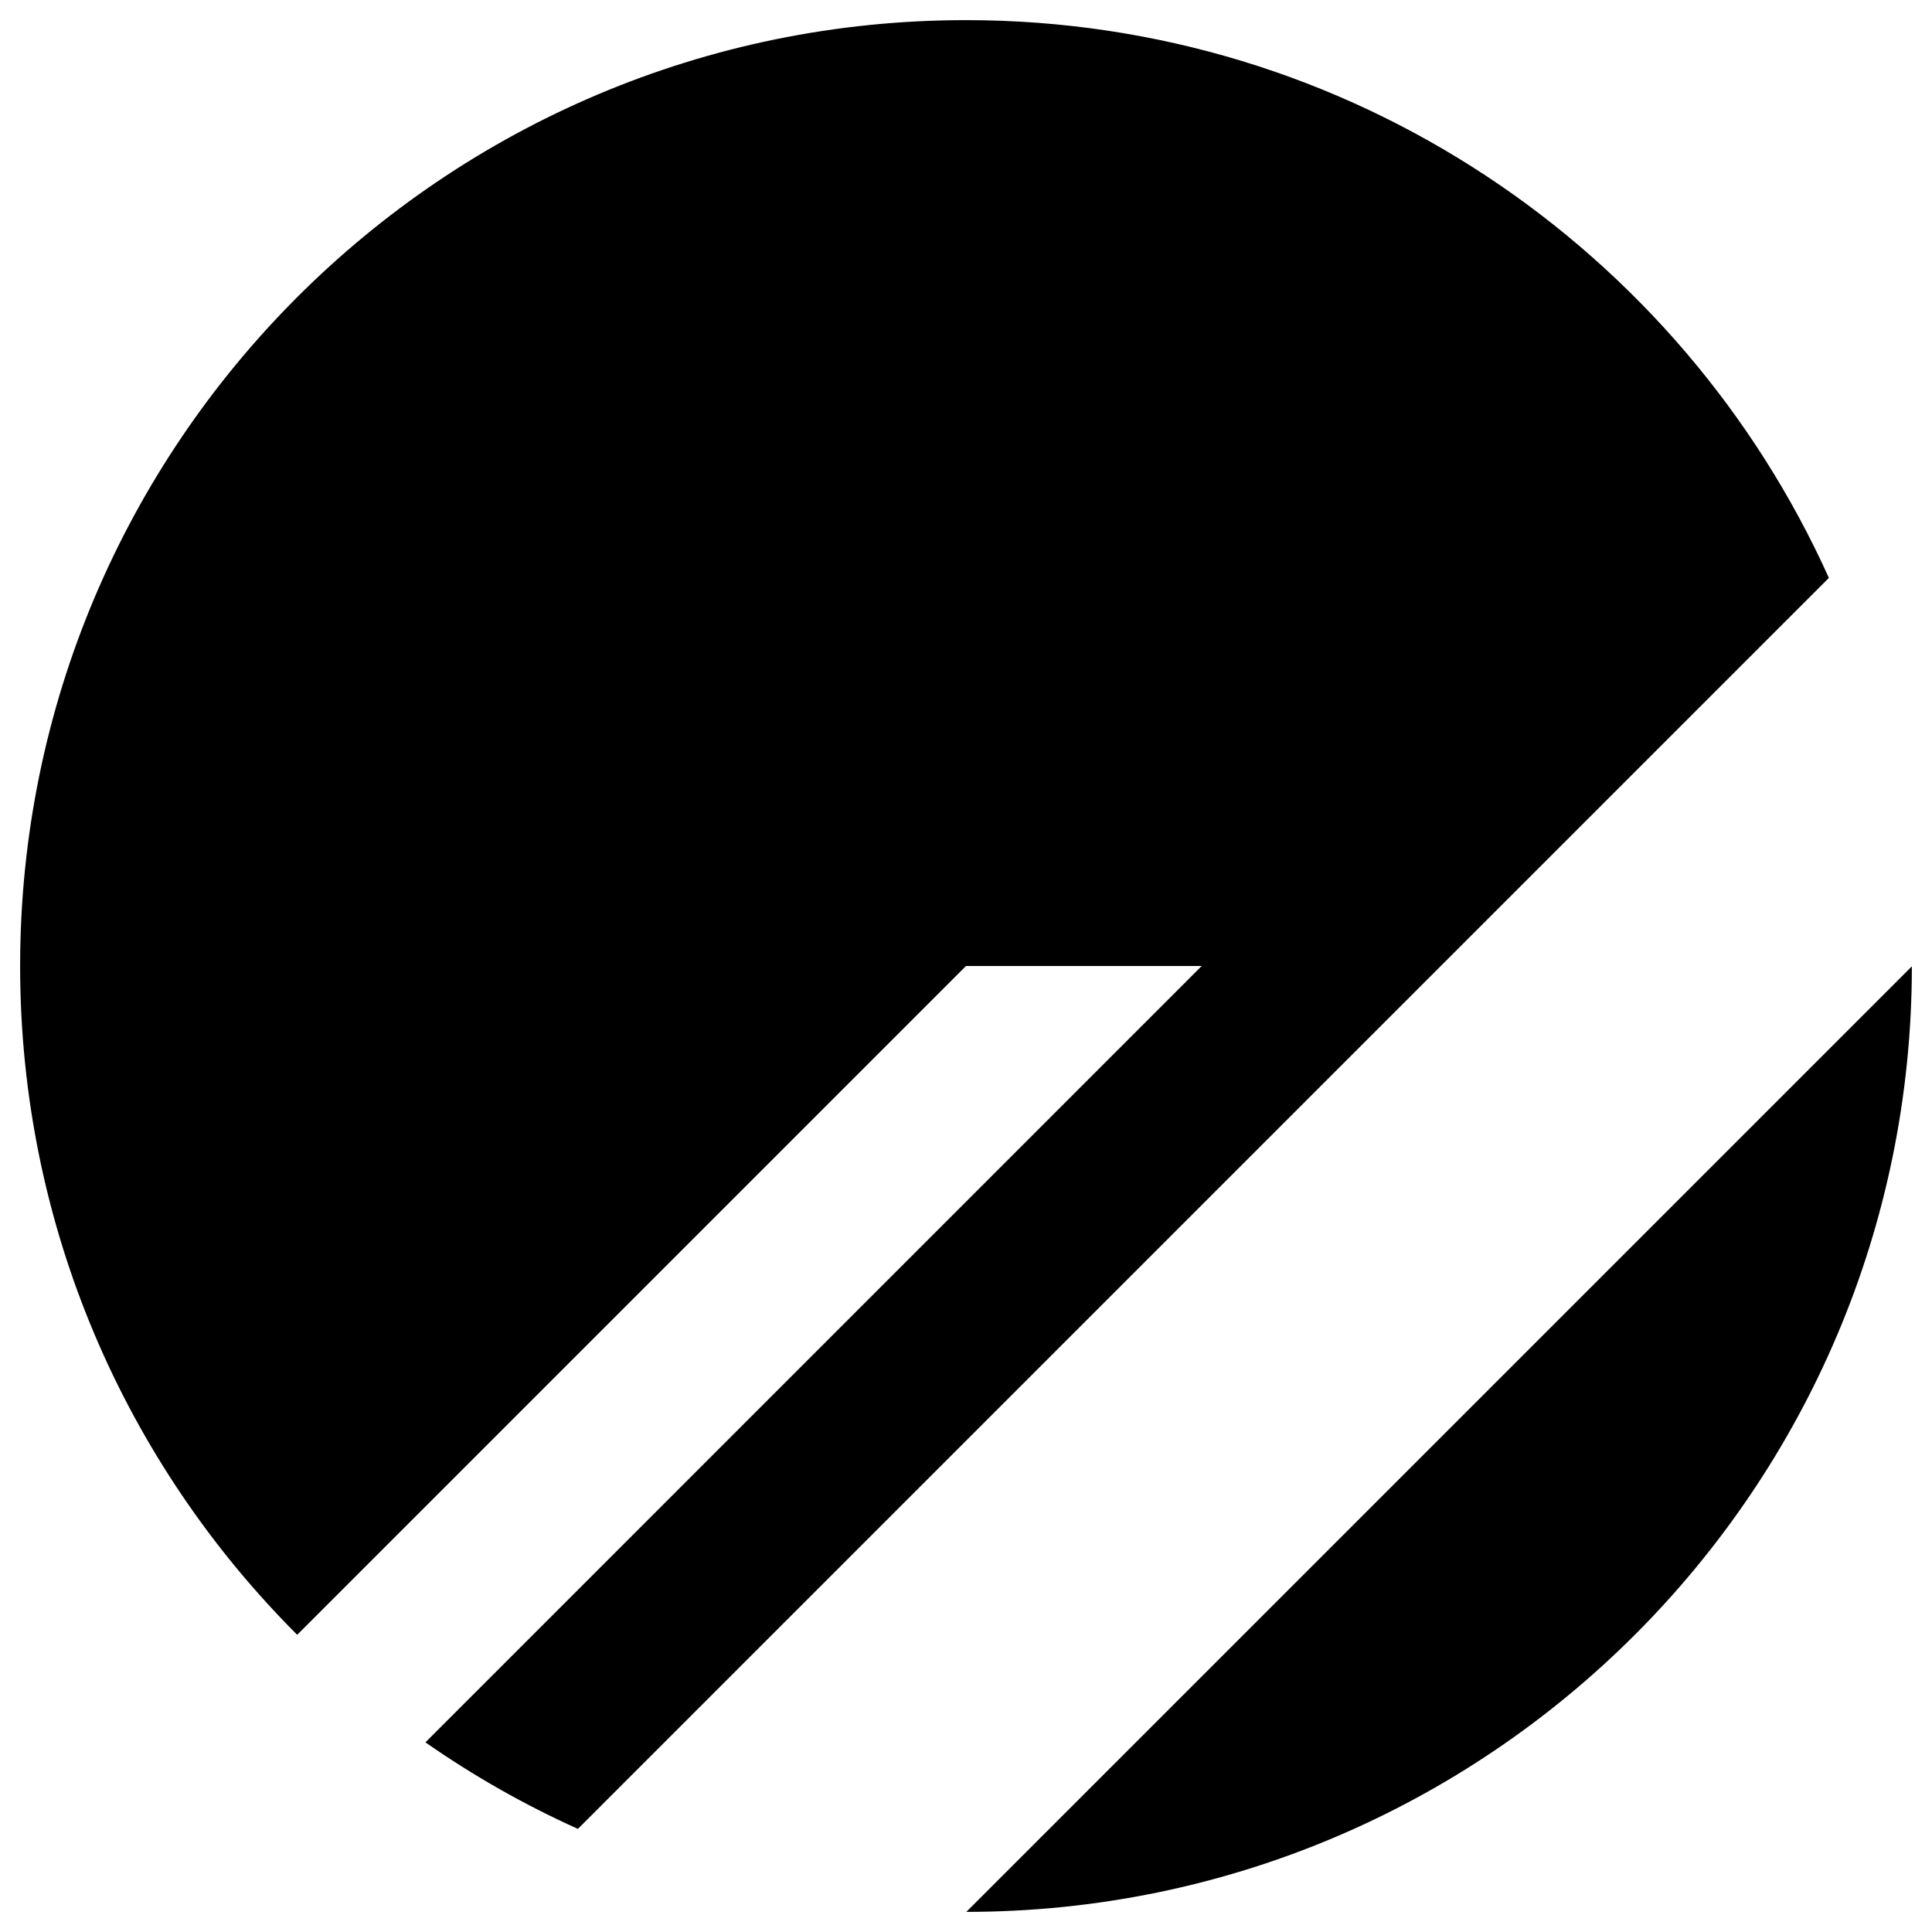 <svg xmlns="http://www.w3.org/2000/svg" fill="none" viewBox="0 0 24 24" id="Planetscale--Streamline-Svg-Logos" height="24" width="24">
  <desc>
    Planetscale Streamline Icon: https://streamlinehq.com
  </desc>
  <path fill="#000000" d="M23.75 12.004C23.748 18.49 18.49 23.748 12.004 23.75L23.75 12.004ZM12 0.25c4.771 0 8.878 2.844 10.719 6.929L7.179 22.719c-0.667 -0.3 -1.301 -0.661 -1.894 -1.075L14.928 12H12L3.692 20.308C1.565 18.182 0.25 15.245 0.25 12 0.25 5.511 5.511 0.25 12 0.25Z" stroke-width="0.25"></path>
</svg>